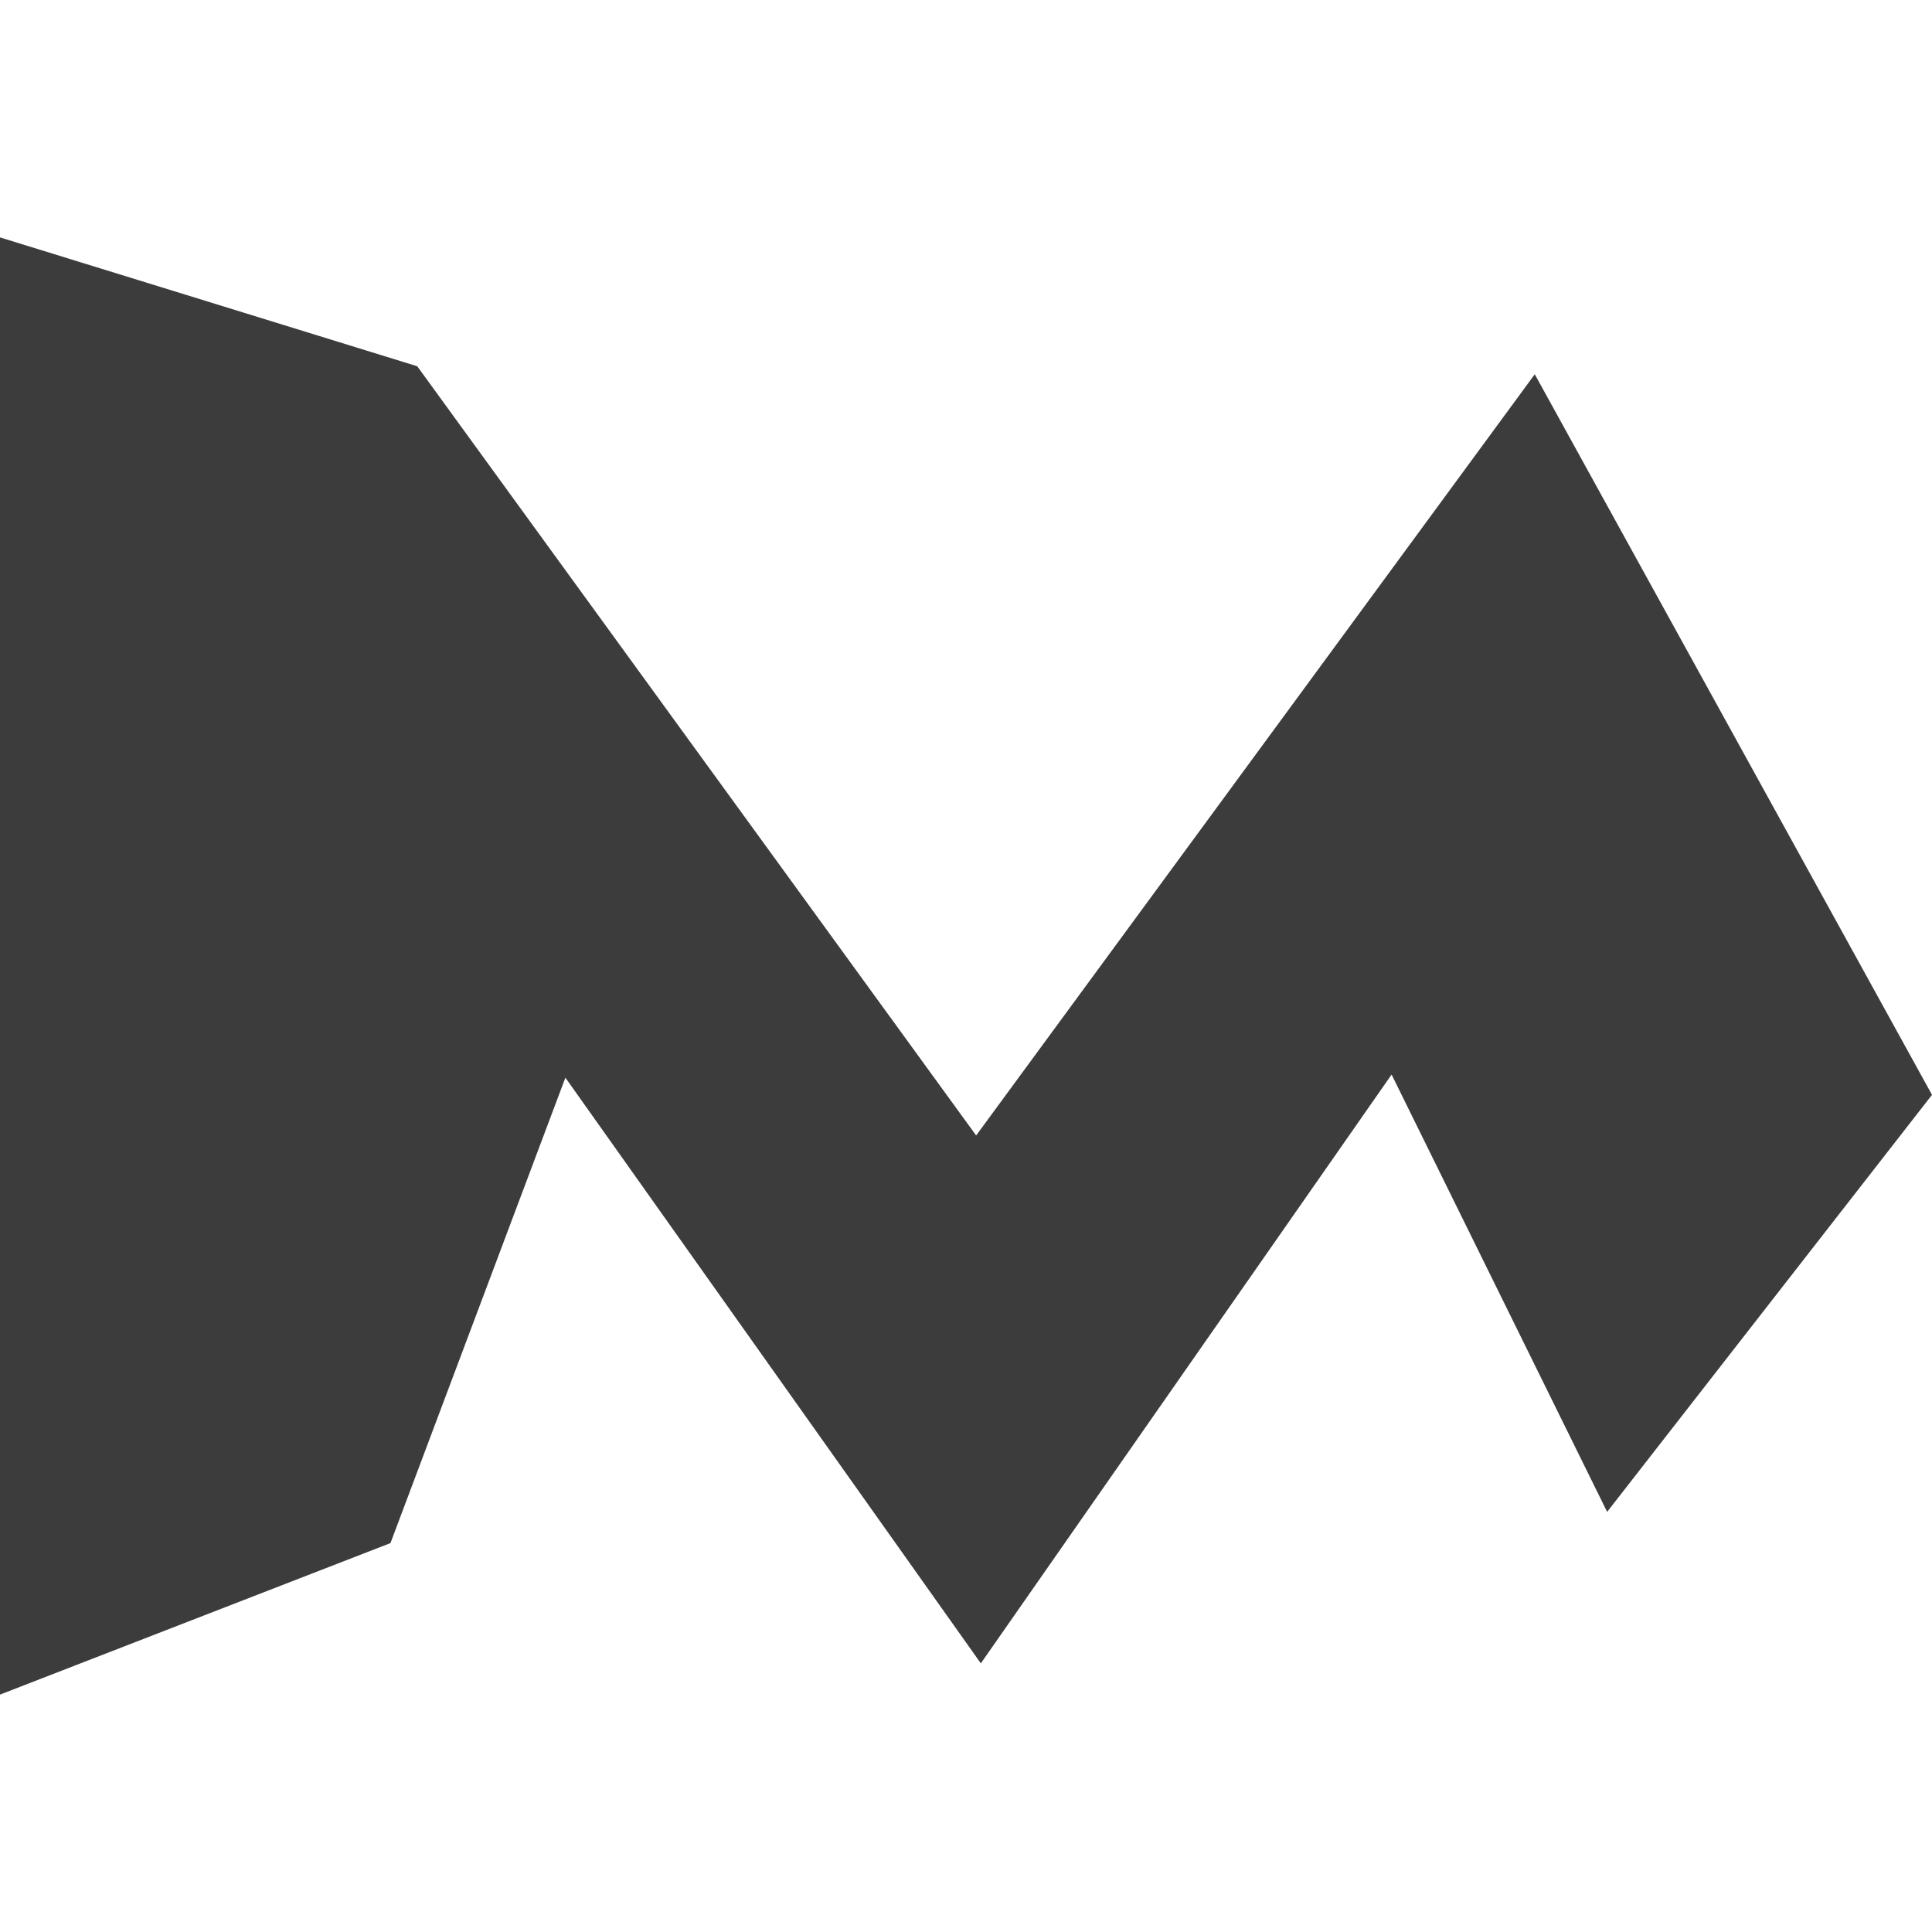 <?xml version="1.0" encoding="UTF-8" standalone="no"?>
<!-- Created with Inkscape (http://www.inkscape.org/) -->

<svg
   width="300"
   height="300"
   viewBox="0 0 300 300"
   version="1.1"
   id="svg1"
   xmlns="http://www.w3.org/2000/svg"
   xmlns:svg="http://www.w3.org/2000/svg">
  <defs
     id="defs1" />
  <g
     id="layer1">
    <path
       d="M 2.3e-6,36.863 64.792,56.873 151.576,176.314 238.317,58.114 300,170.008 249.555,234.762 216.087,166.855 152.304,258.286 87.793,167.34 60.631,239.612 2.3e-6,263.137 Z"
       fill="#3c3c3c"
       id="path1"
       style="stroke-width:0.243" />
  </g>
</svg>
